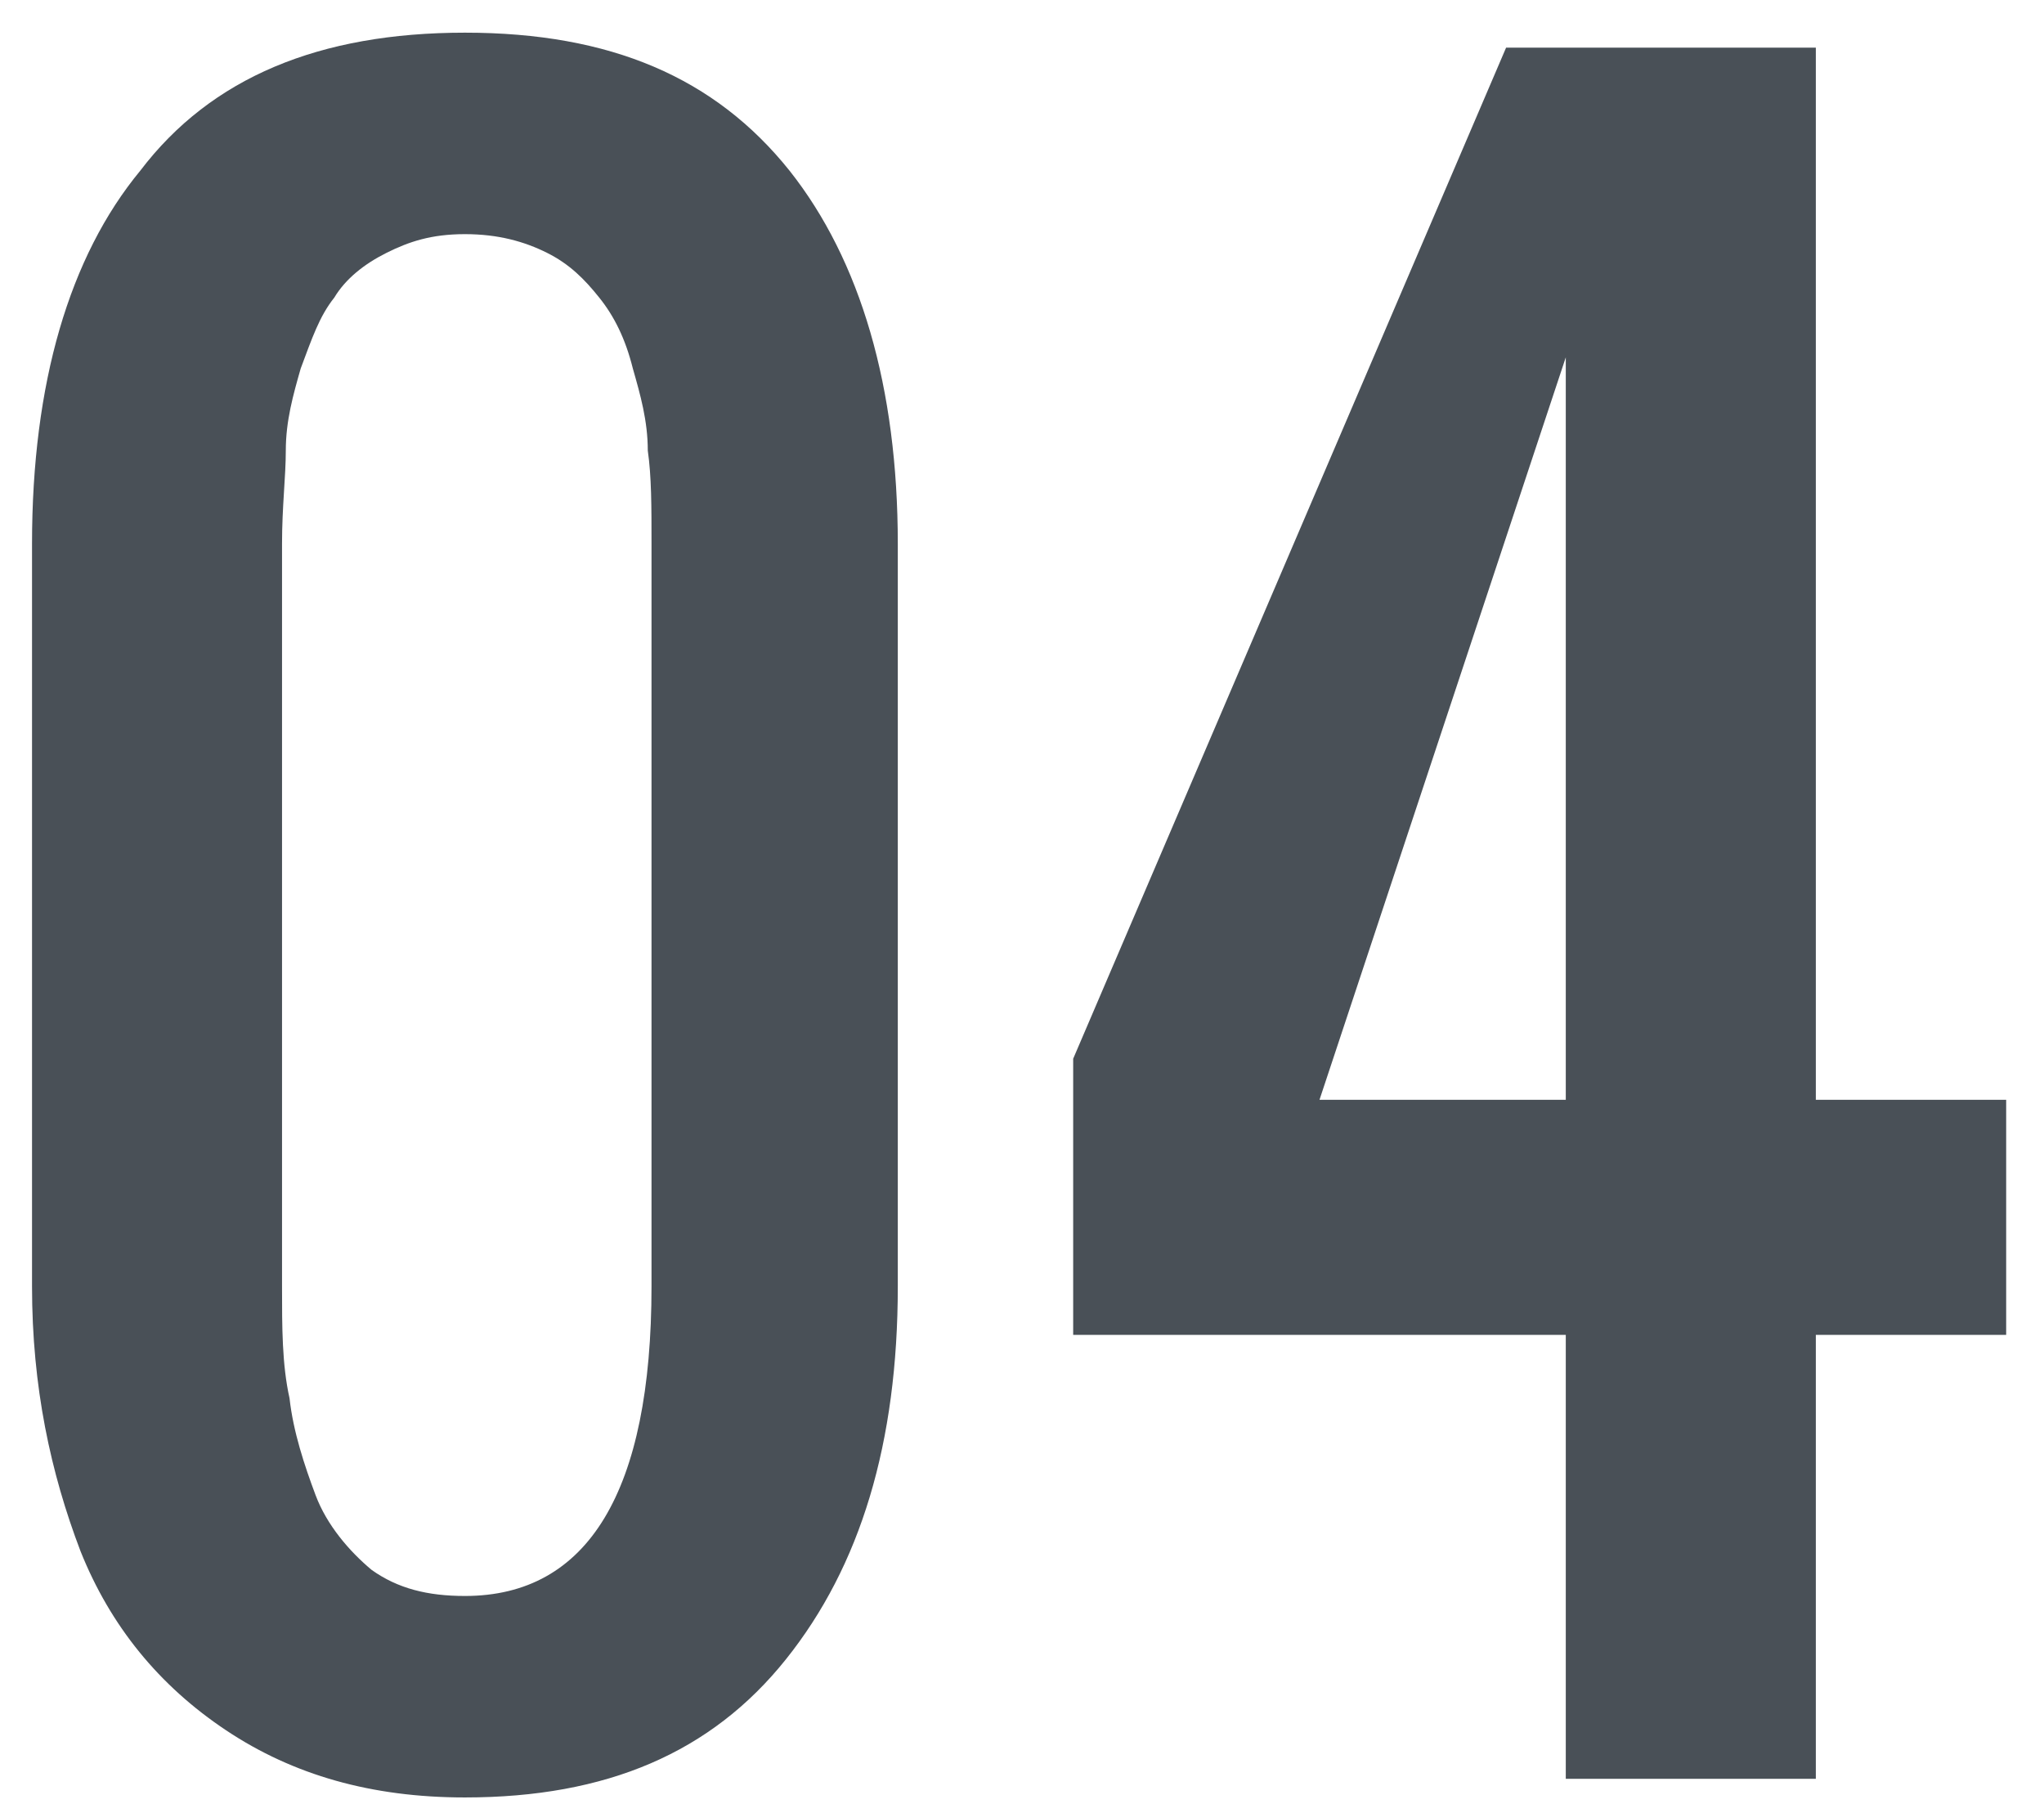 <svg width="51" height="45" viewBox="0 0 51 45" fill="none" xmlns="http://www.w3.org/2000/svg">
<path d="M11.6 44.839C9.272 44.839 7.317 44.281 5.641 43.164C3.965 42.047 2.754 40.558 2.009 38.696C1.264 36.742 0.799 34.601 0.799 32.088V13.566C0.799 9.564 1.73 6.4 3.499 4.259C5.268 1.932 7.969 0.815 11.6 0.815C15.232 0.815 17.839 1.932 19.701 4.259C21.47 6.493 22.401 9.657 22.401 13.566V32.088C22.401 35.997 21.47 39.069 19.608 41.395C17.746 43.722 15.138 44.839 11.6 44.839ZM11.6 39.813C14.673 39.813 16.256 37.207 16.256 32.088V13.566C16.256 12.636 16.256 11.891 16.163 11.24C16.163 10.495 15.976 9.844 15.79 9.192C15.604 8.447 15.325 7.889 14.952 7.424C14.58 6.958 14.207 6.586 13.649 6.307C13.09 6.028 12.438 5.841 11.6 5.841C10.762 5.841 10.203 6.028 9.645 6.307C9.086 6.586 8.62 6.958 8.341 7.424C7.969 7.889 7.782 8.447 7.503 9.192C7.317 9.844 7.131 10.495 7.131 11.24C7.131 11.891 7.037 12.636 7.037 13.566V32.088C7.037 33.112 7.037 34.042 7.224 34.88C7.317 35.718 7.596 36.556 7.875 37.3C8.155 38.045 8.714 38.696 9.272 39.162C9.924 39.627 10.669 39.813 11.6 39.813Z" fill="#495057"/>
<path d="M39.068 44.374V33.299H26.777V26.411L37.579 1.188H45.307V27.435H50.056V33.299H45.307V44.374H39.161H39.068ZM32.923 27.435H39.068V8.914L32.923 27.435Z" fill="#495057"/>
</svg>
